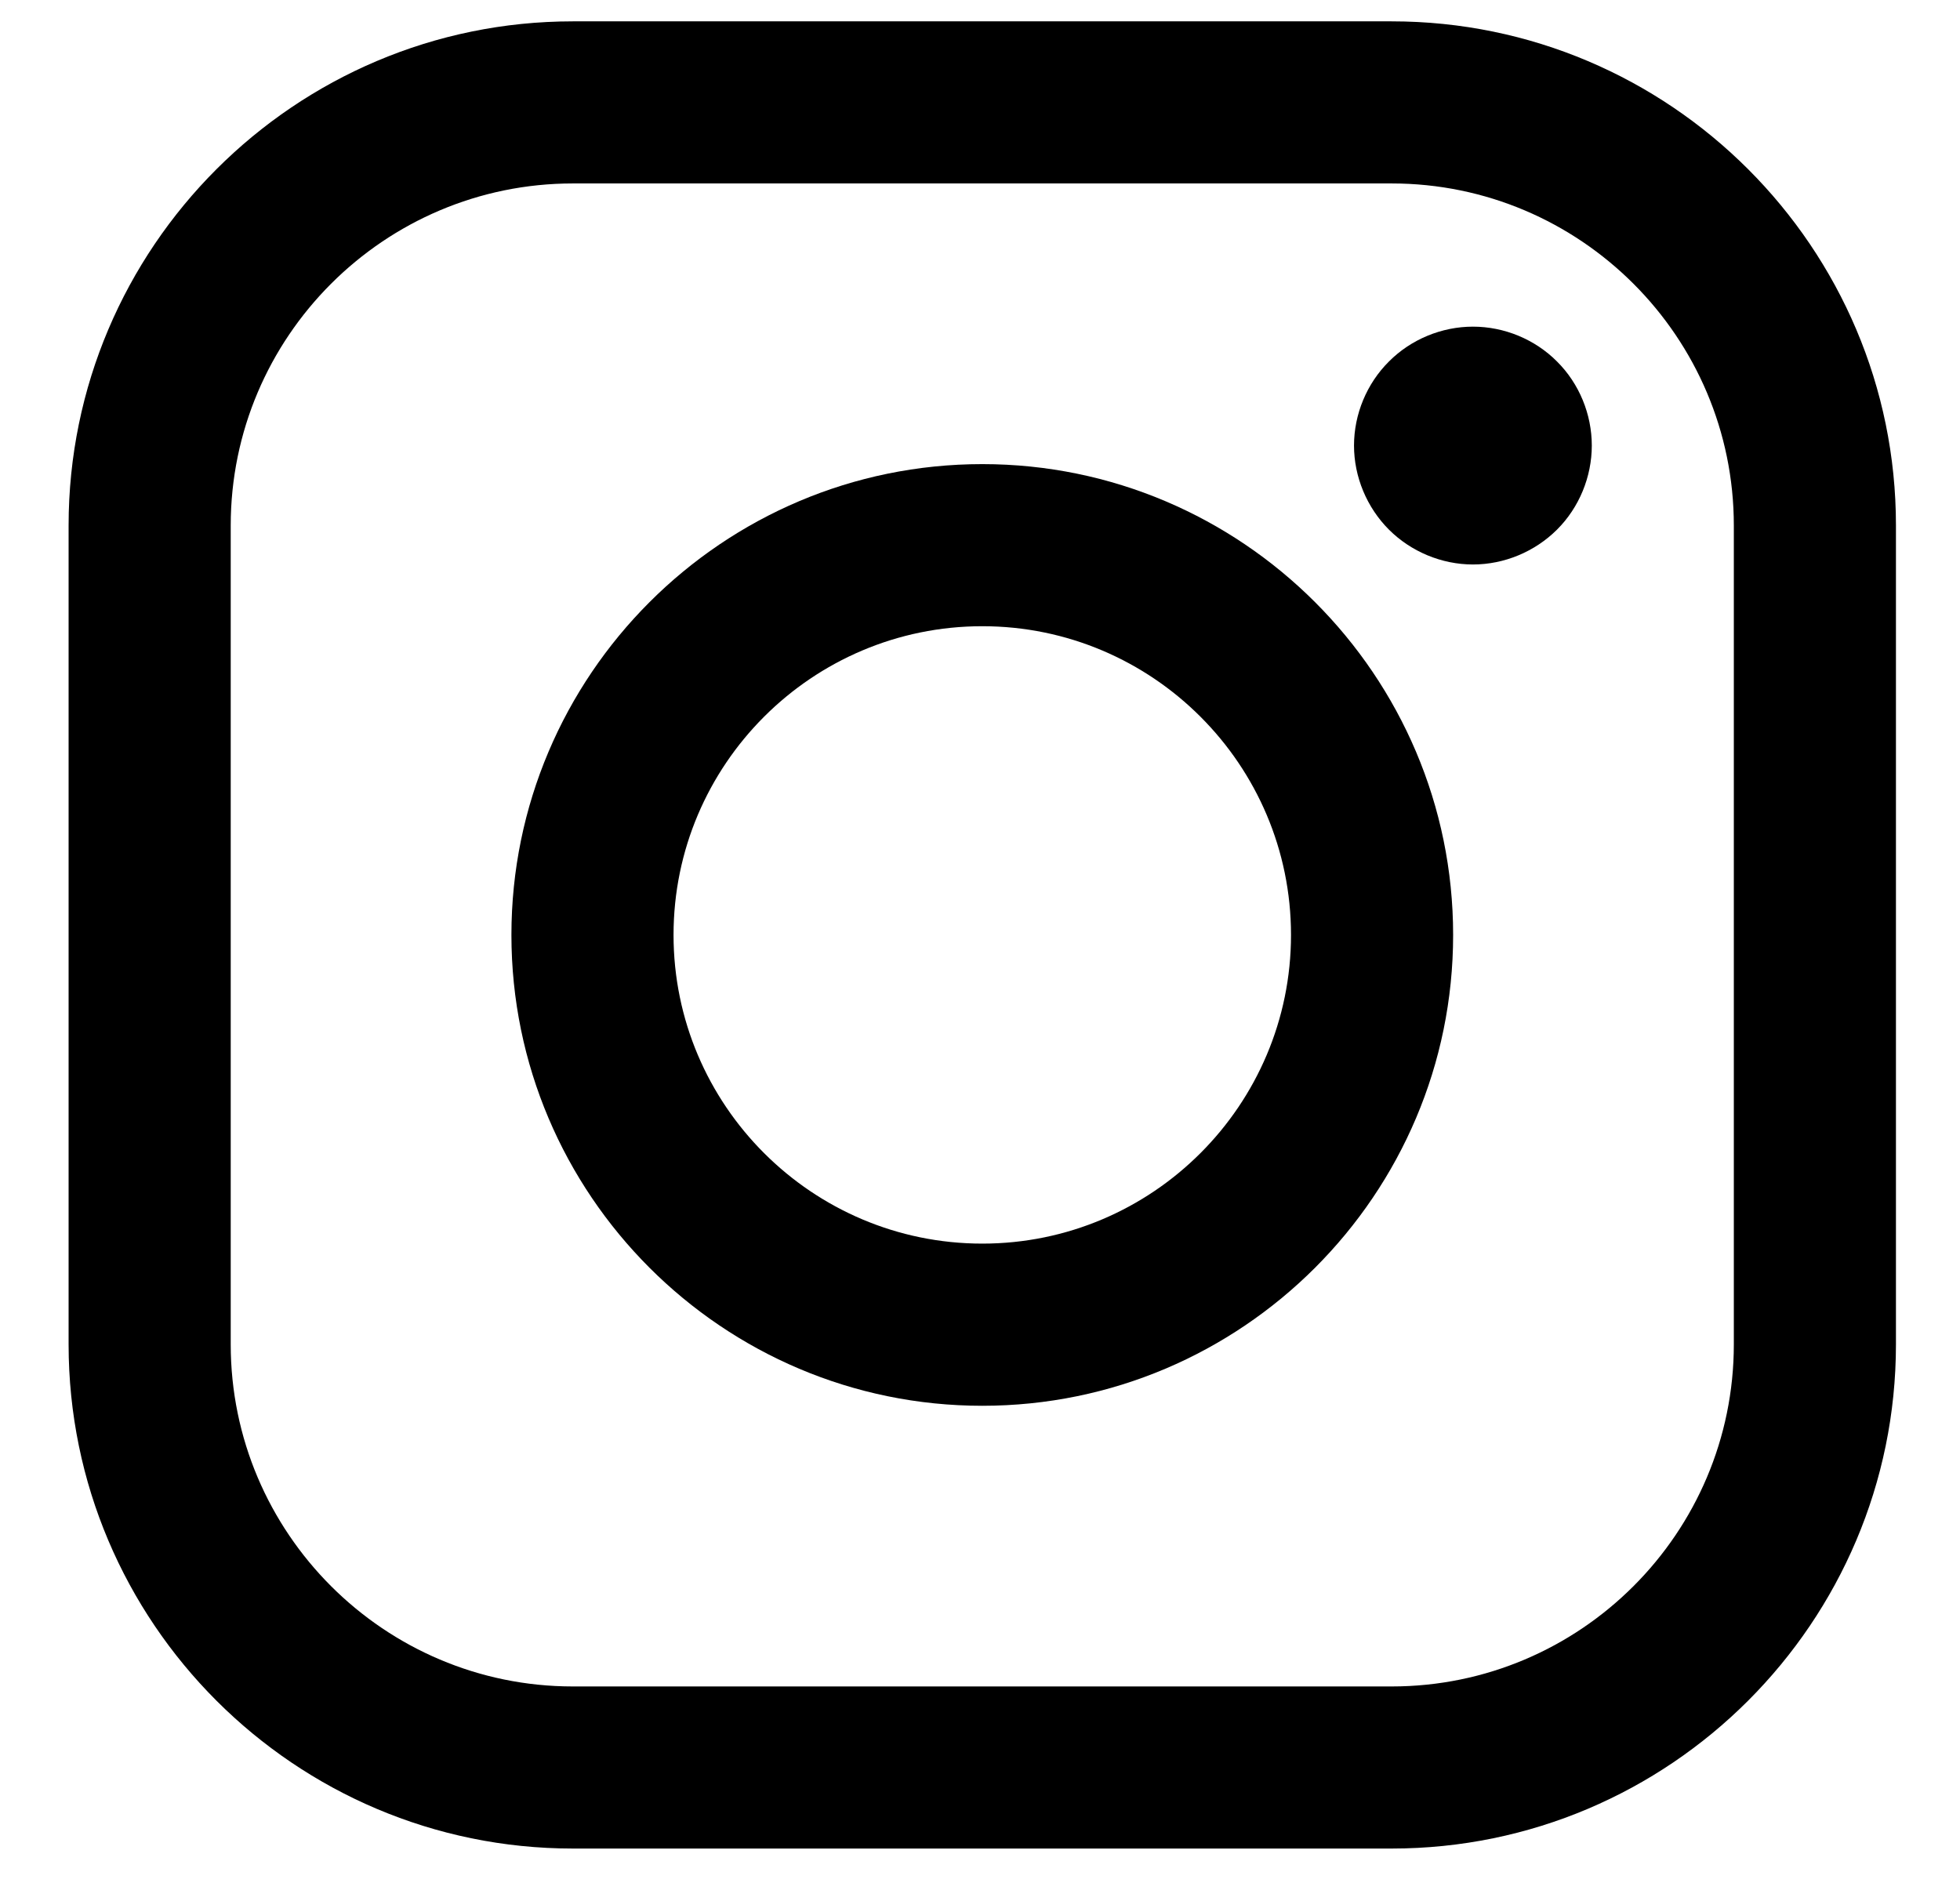 <svg width="28" height="27" viewBox="0 0 28 27" fill="none" xmlns="http://www.w3.org/2000/svg">
<path d="M19.881 0.305H8.184C4.212 0.305 0.98 3.537 0.98 7.509V19.207C0.98 23.179 4.212 26.411 8.184 26.411H19.881C23.854 26.411 27.085 23.179 27.085 19.207V7.509C27.086 3.537 23.854 0.305 19.881 0.305ZM24.769 19.207C24.769 21.902 22.577 24.095 19.881 24.095H8.184C5.489 24.095 3.296 21.902 3.296 19.207V7.509C3.296 4.814 5.489 2.621 8.184 2.621H19.881C22.576 2.621 24.769 4.814 24.769 7.509V19.207H24.769Z" fill="black"/>
<path d="M14.033 6.631C10.323 6.631 7.306 9.649 7.306 13.358C7.306 17.067 10.323 20.085 14.033 20.085C17.742 20.085 20.759 17.067 20.759 13.358C20.759 9.649 17.742 6.631 14.033 6.631ZM14.033 17.768C11.601 17.768 9.622 15.79 9.622 13.358C9.622 10.926 11.6 8.947 14.033 8.947C16.465 8.947 18.443 10.926 18.443 13.358C18.443 15.79 16.464 17.768 14.033 17.768Z" fill="black"/>
<path d="M21.042 4.667C20.596 4.667 20.157 4.848 19.842 5.165C19.525 5.48 19.343 5.918 19.343 6.366C19.343 6.812 19.526 7.251 19.842 7.567C20.157 7.882 20.596 8.065 21.042 8.065C21.49 8.065 21.927 7.882 22.243 7.567C22.56 7.251 22.74 6.812 22.74 6.366C22.74 5.918 22.56 5.48 22.243 5.165C21.928 4.848 21.49 4.667 21.042 4.667Z" fill="black"/>
</svg>
